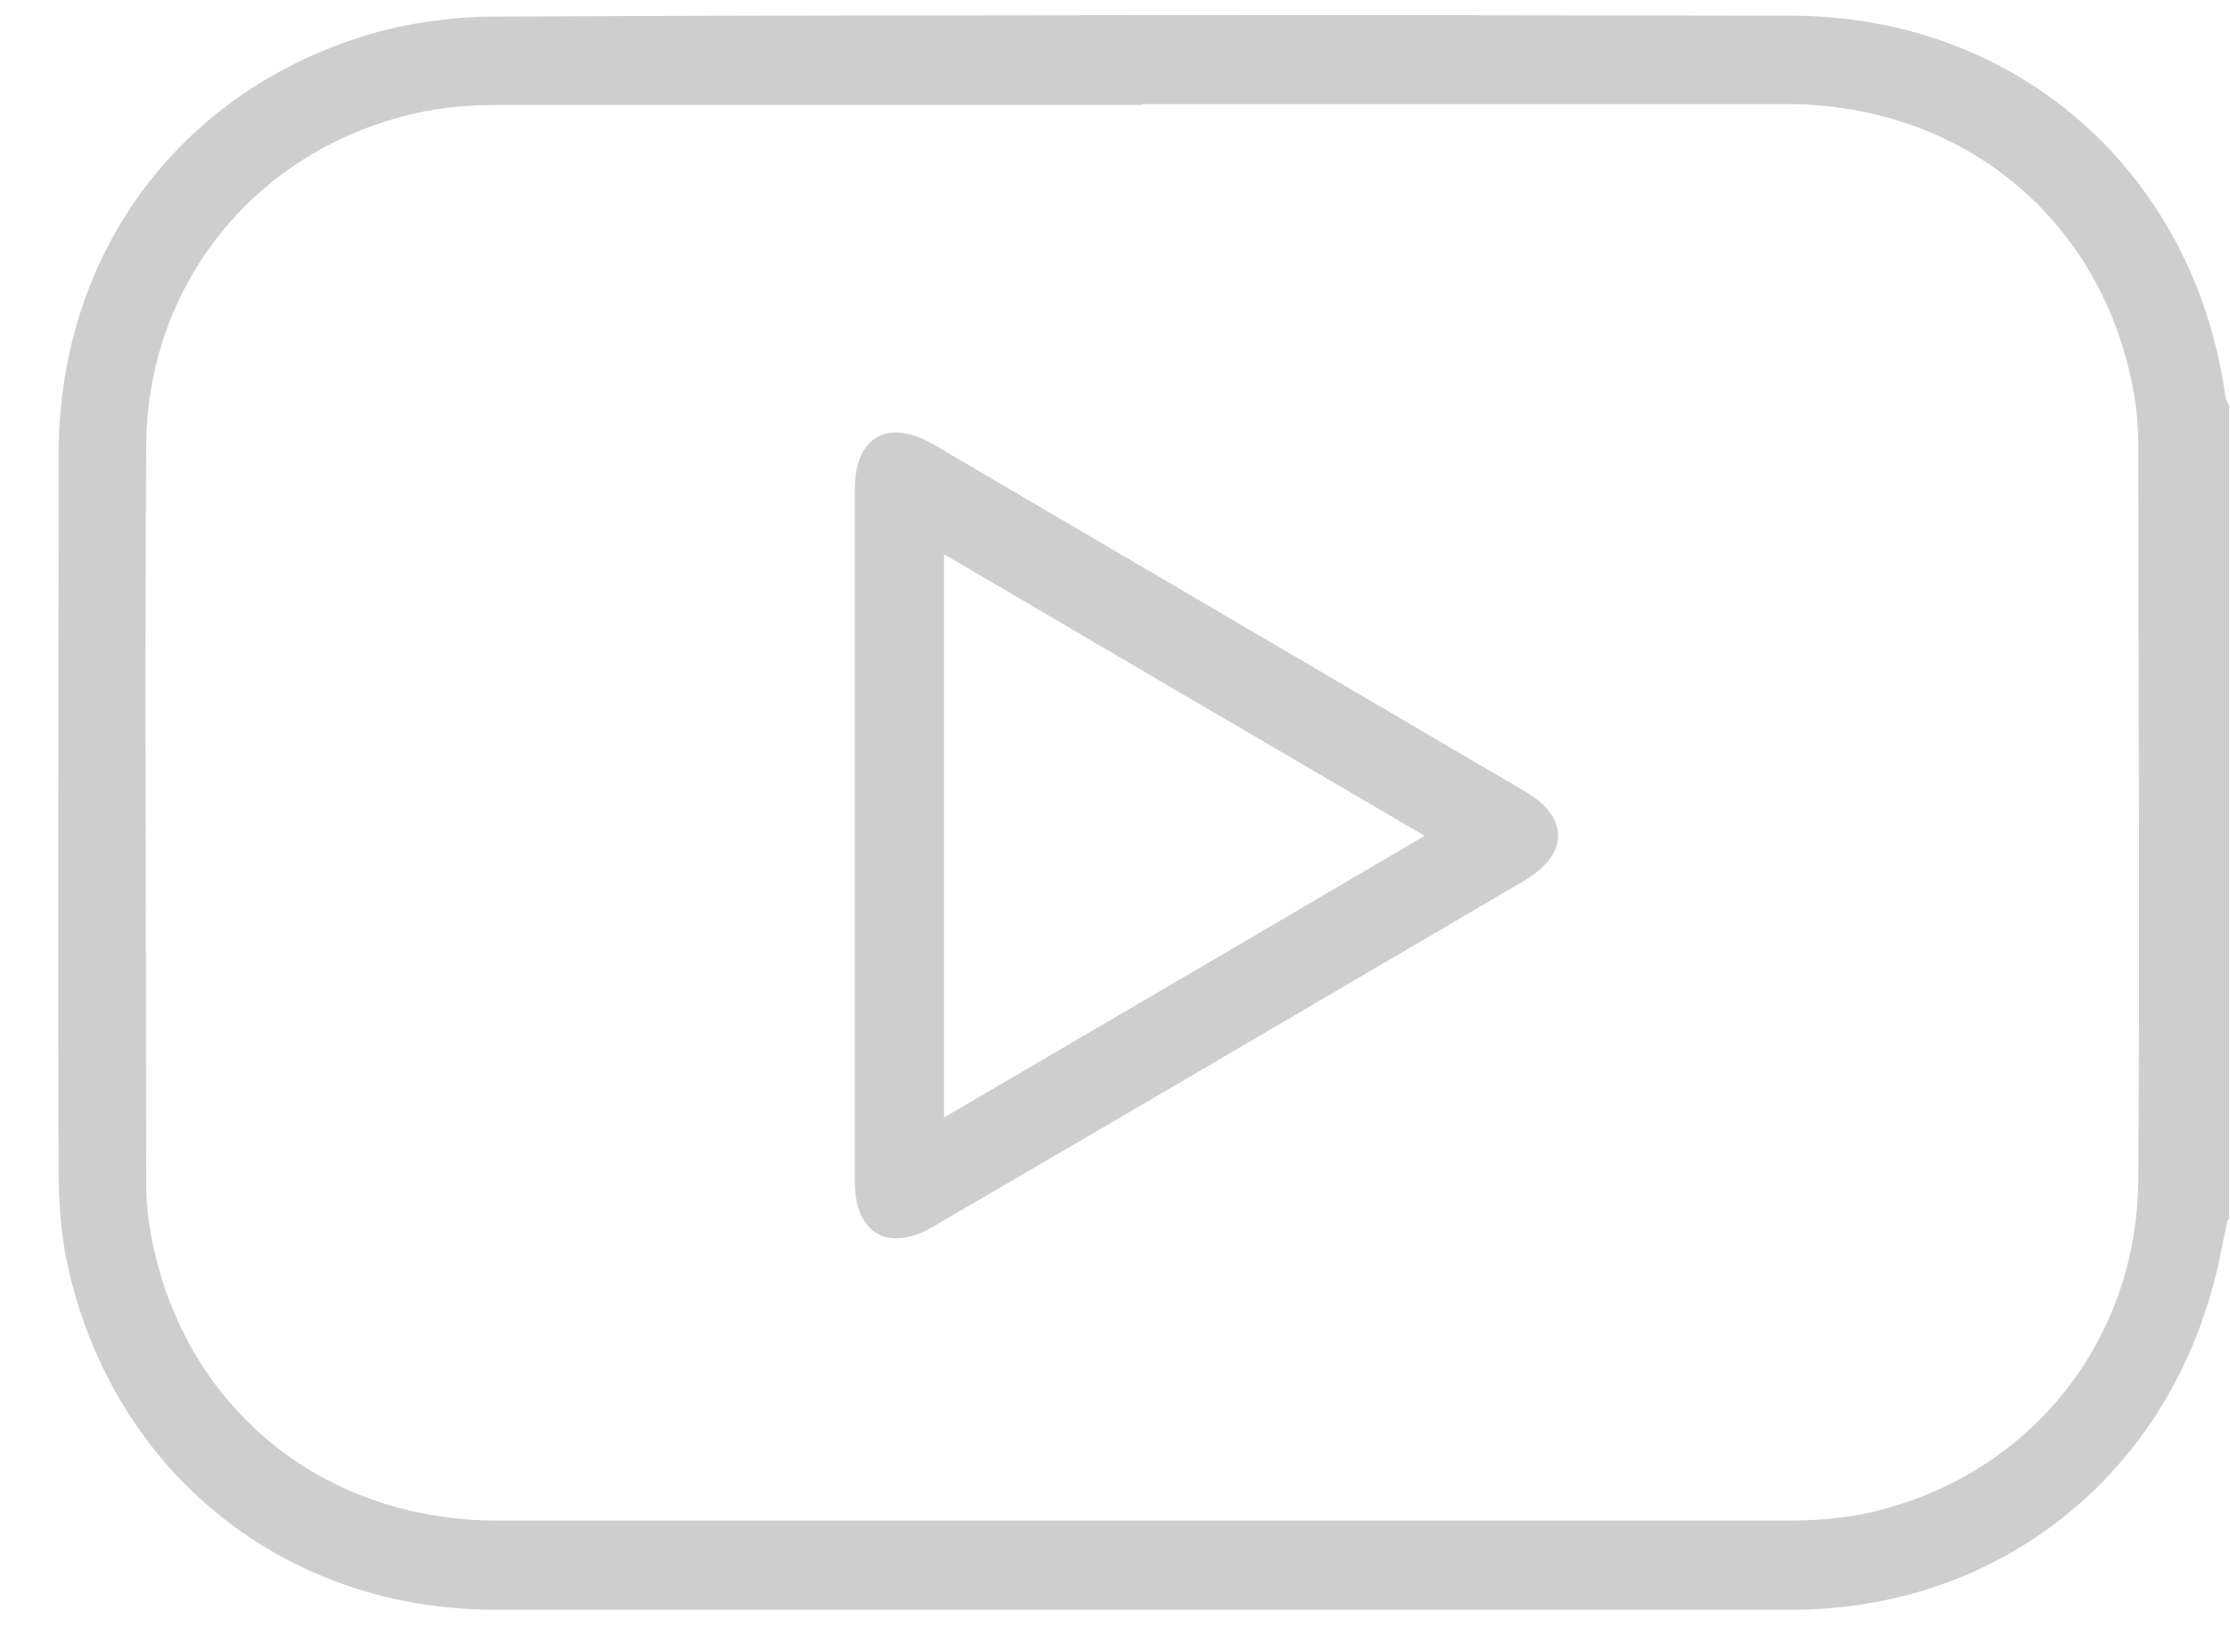 <svg width="27" height="20" viewBox="0 0 27 20" fill="none" xmlns="http://www.w3.org/2000/svg">
<path d="M26.97 14.77C26.92 15 26.88 15.24 26.82 15.47C26.21 17.89 24.18 19.49 21.69 19.49C16.46 19.49 11.22 19.49 5.99 19.49C3.46 19.49 1.4 17.85 0.83 15.37C0.74 14.98 0.71 14.57 0.71 14.17C0.7 11.28 0.71 8.39 0.71 5.5C0.71 3.17 2.06 1.23 4.27 0.48C4.82 0.29 5.44 0.2 6.03 0.2C11.25 0.18 16.46 0.18 21.68 0.19C24.41 0.19 26.55 2.07 26.94 4.77C26.94 4.82 26.97 4.87 26.99 4.91V14.76L26.97 14.77ZM13.83 1.27C11.25 1.27 8.67 1.27 6.08 1.27C5.73 1.27 5.38 1.29 5.04 1.37C3.11 1.8 1.78 3.43 1.77 5.4C1.75 8.37 1.77 11.33 1.77 14.3C1.77 14.57 1.8 14.85 1.86 15.11C2.3 17.1 3.95 18.41 6.02 18.41C11.23 18.41 16.43 18.41 21.64 18.41C21.96 18.41 22.29 18.39 22.61 18.32C24.55 17.89 25.88 16.26 25.89 14.27C25.91 11.31 25.89 8.35 25.89 5.39C25.89 5.12 25.86 4.84 25.8 4.58C25.37 2.59 23.72 1.27 21.65 1.26C19.04 1.26 16.43 1.26 13.83 1.26V1.27Z" fill="#CECECE"/>
<path d="M10.35 10.1C10.35 8.71 10.35 7.31 10.35 5.92C10.35 5.29 10.75 5.06 11.3 5.38C13.69 6.78 16.07 8.18 18.46 9.58C19 9.89 19 10.34 18.46 10.66C16.07 12.06 13.69 13.46 11.3 14.85C10.76 15.17 10.35 14.94 10.35 14.31C10.35 12.91 10.35 11.51 10.35 10.1ZM17.25 10.12C15.3 8.98 13.37 7.85 11.43 6.71V13.53C13.38 12.39 15.29 11.27 17.25 10.12Z" fill="#CECECE"/>
</svg>

